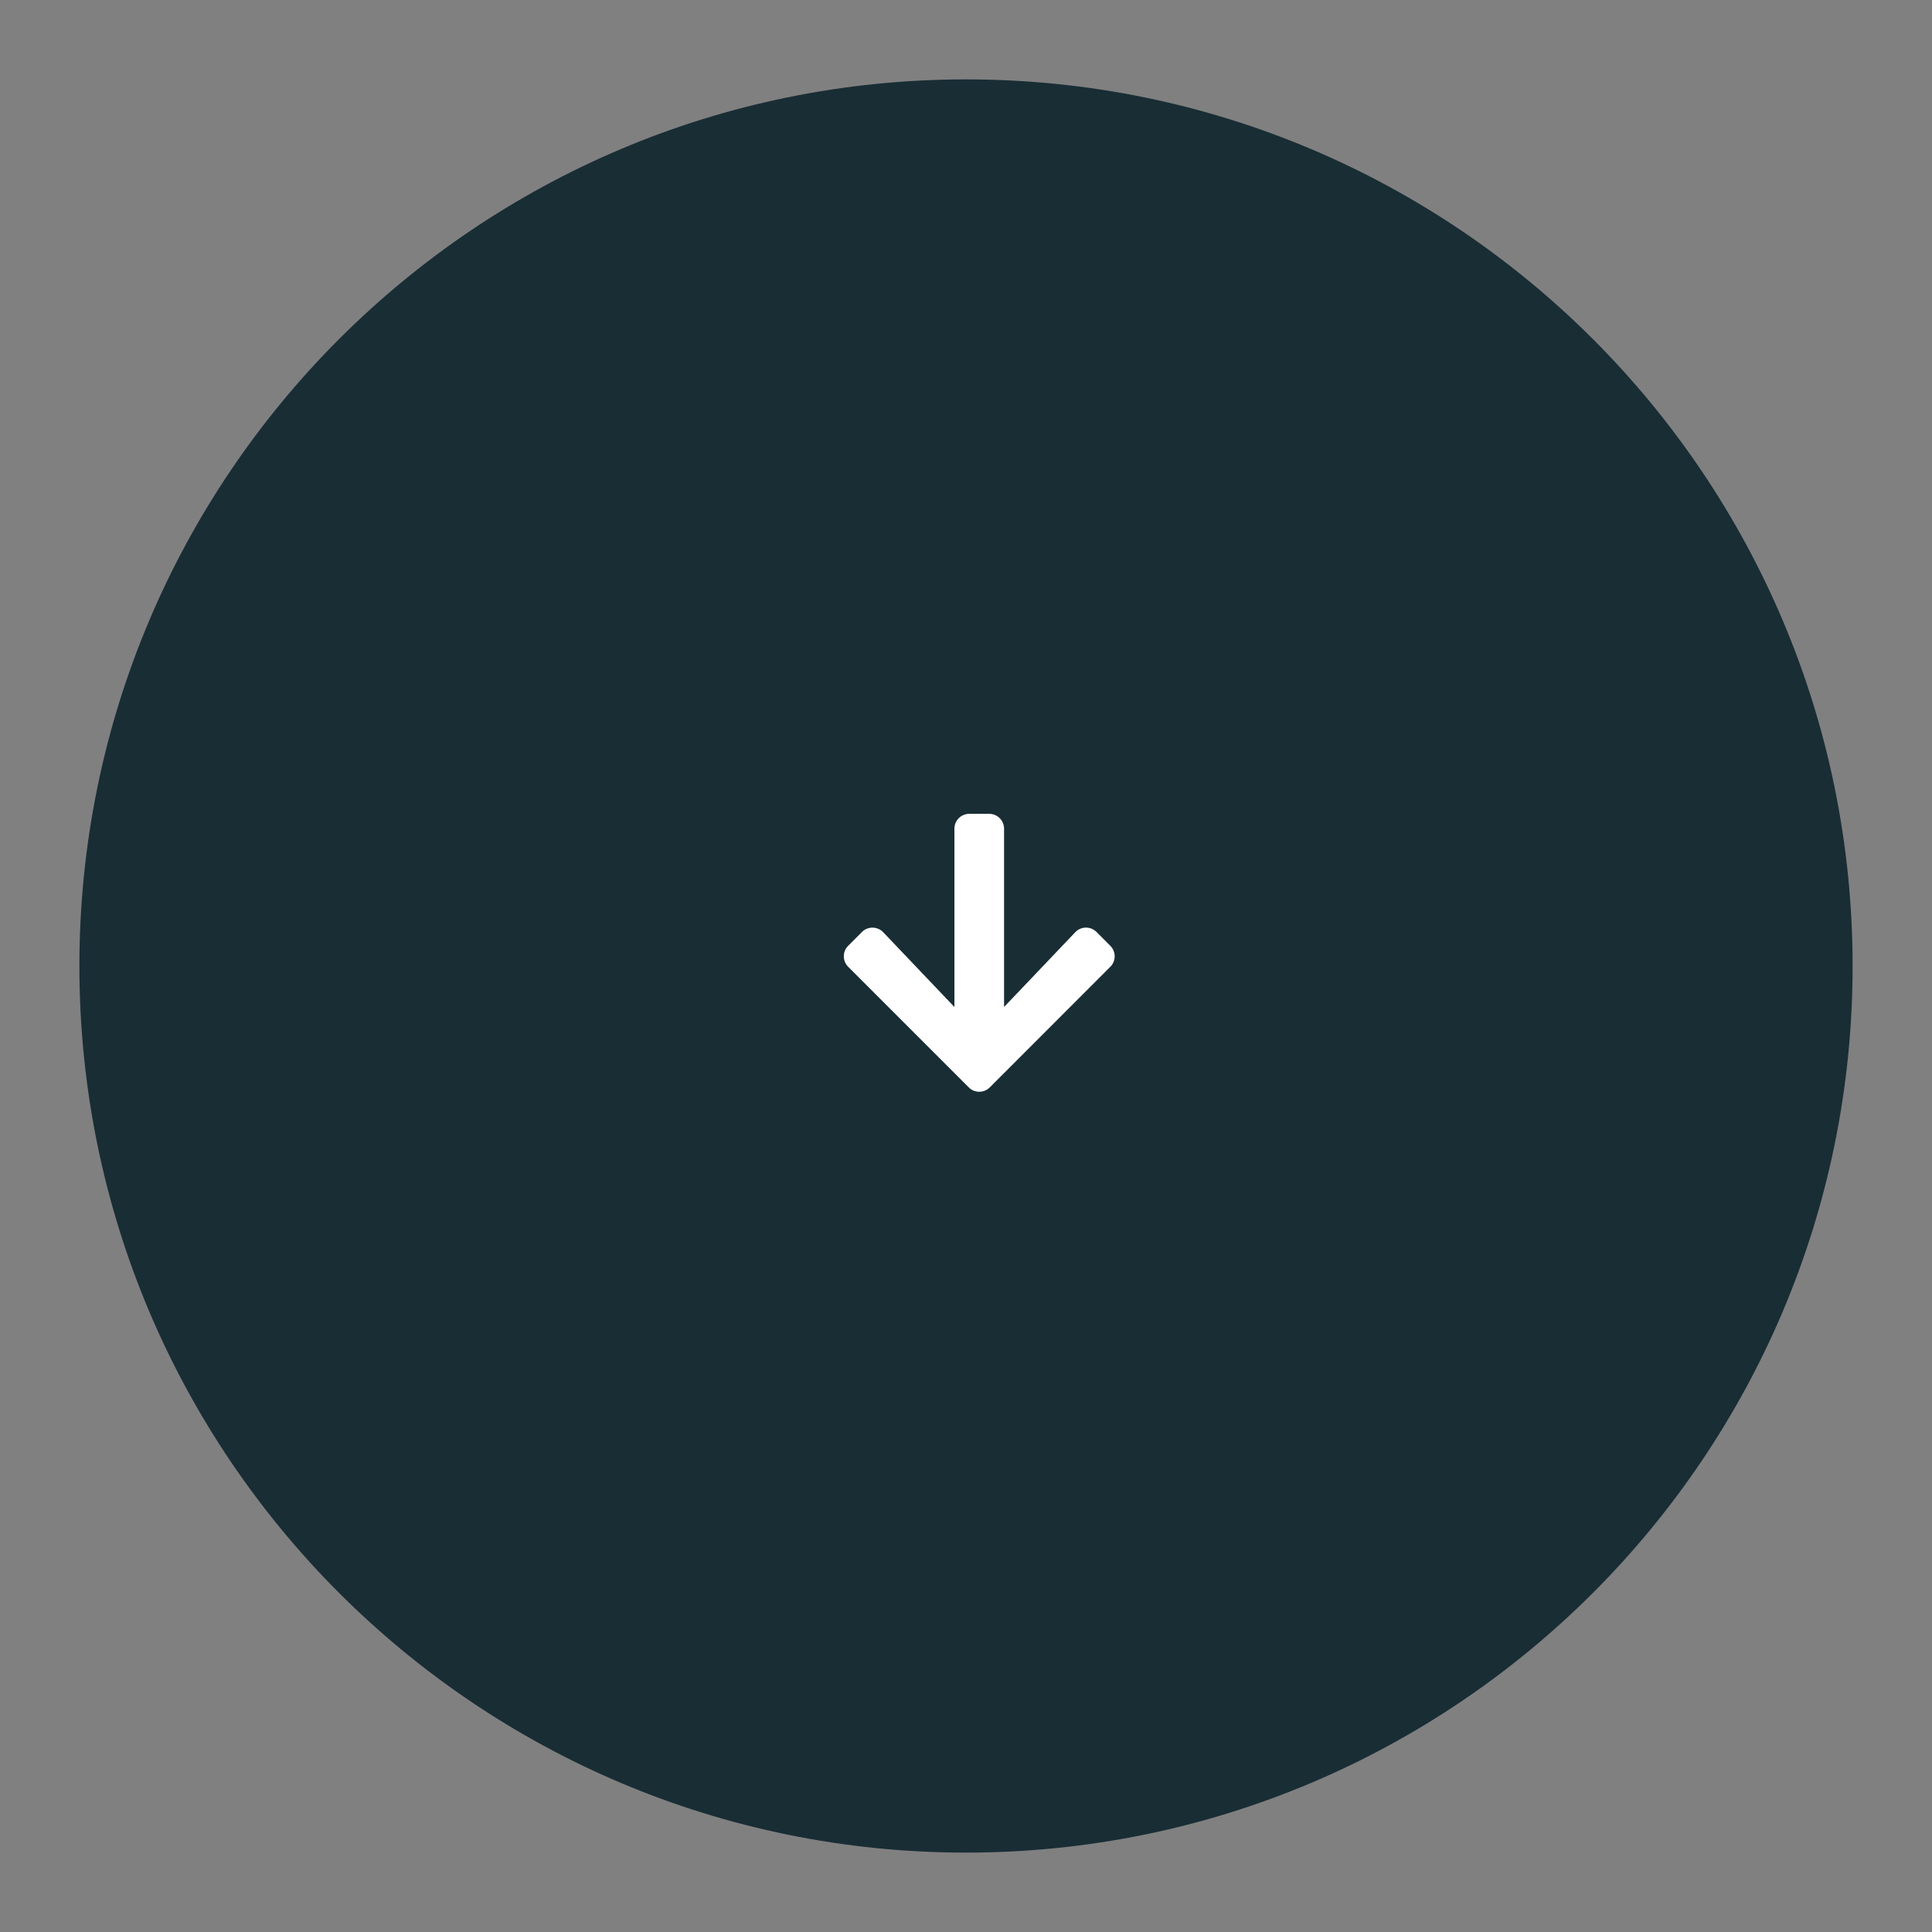 <?xml version="1.0" encoding="utf-8"?>
<!-- Generator: Adobe Illustrator 15.0.0, SVG Export Plug-In . SVG Version: 6.00 Build 0)  -->
<!DOCTYPE svg PUBLIC "-//W3C//DTD SVG 1.1//EN" "http://www.w3.org/Graphics/SVG/1.1/DTD/svg11.dtd">
<svg version="1.1" id="Capa_1" xmlns="http://www.w3.org/2000/svg" xmlns:xlink="http://www.w3.org/1999/xlink" x="0px" y="0px"
	 width="73px" height="73px" viewBox="0 0 73 73" enable-background="new 0 0 73 73" xml:space="preserve">
<rect x="0" y="0" width="73" height="73" fill="#808080" stroke="none"/>
<path fill="#192D35" d="M36.5,3L36.5,3C55.001,3,70,17.999,70,36.5l0,0C70,55.001,55.001,70,36.5,70l0,0C17.999,70,3,55.001,3,36.5
	l0,0C3,17.999,17.999,3,36.5,3z"/>
<g>
	<defs>
		<rect id="SVGID_1_" x="31" y="30" width="12" height="12"/>
	</defs>
	<clipPath id="SVGID_2_">
		<use xlink:href="#SVGID_1_"  overflow="visible"/>
	</clipPath>
	<g clip-path="url(#SVGID_2_)">
		<path fill="#FFFFFF" d="M41.432,35.215l0.521,0.521c0.22,0.22,0.22,0.576,0,0.794l-4.554,4.556c-0.221,0.221-0.577,0.221-0.795,0
			l-4.556-4.556c-0.22-0.22-0.22-0.577,0-0.794l0.52-0.521c0.223-0.223,0.586-0.218,0.804,0.009l2.69,2.825v-6.736
			c0-0.312,0.251-0.563,0.563-0.563h0.75c0.312,0,0.563,0.251,0.563,0.563v6.736l2.69-2.825
			C40.846,34.995,41.209,34.99,41.432,35.215z"/>
	</g>
</g>
</svg>
